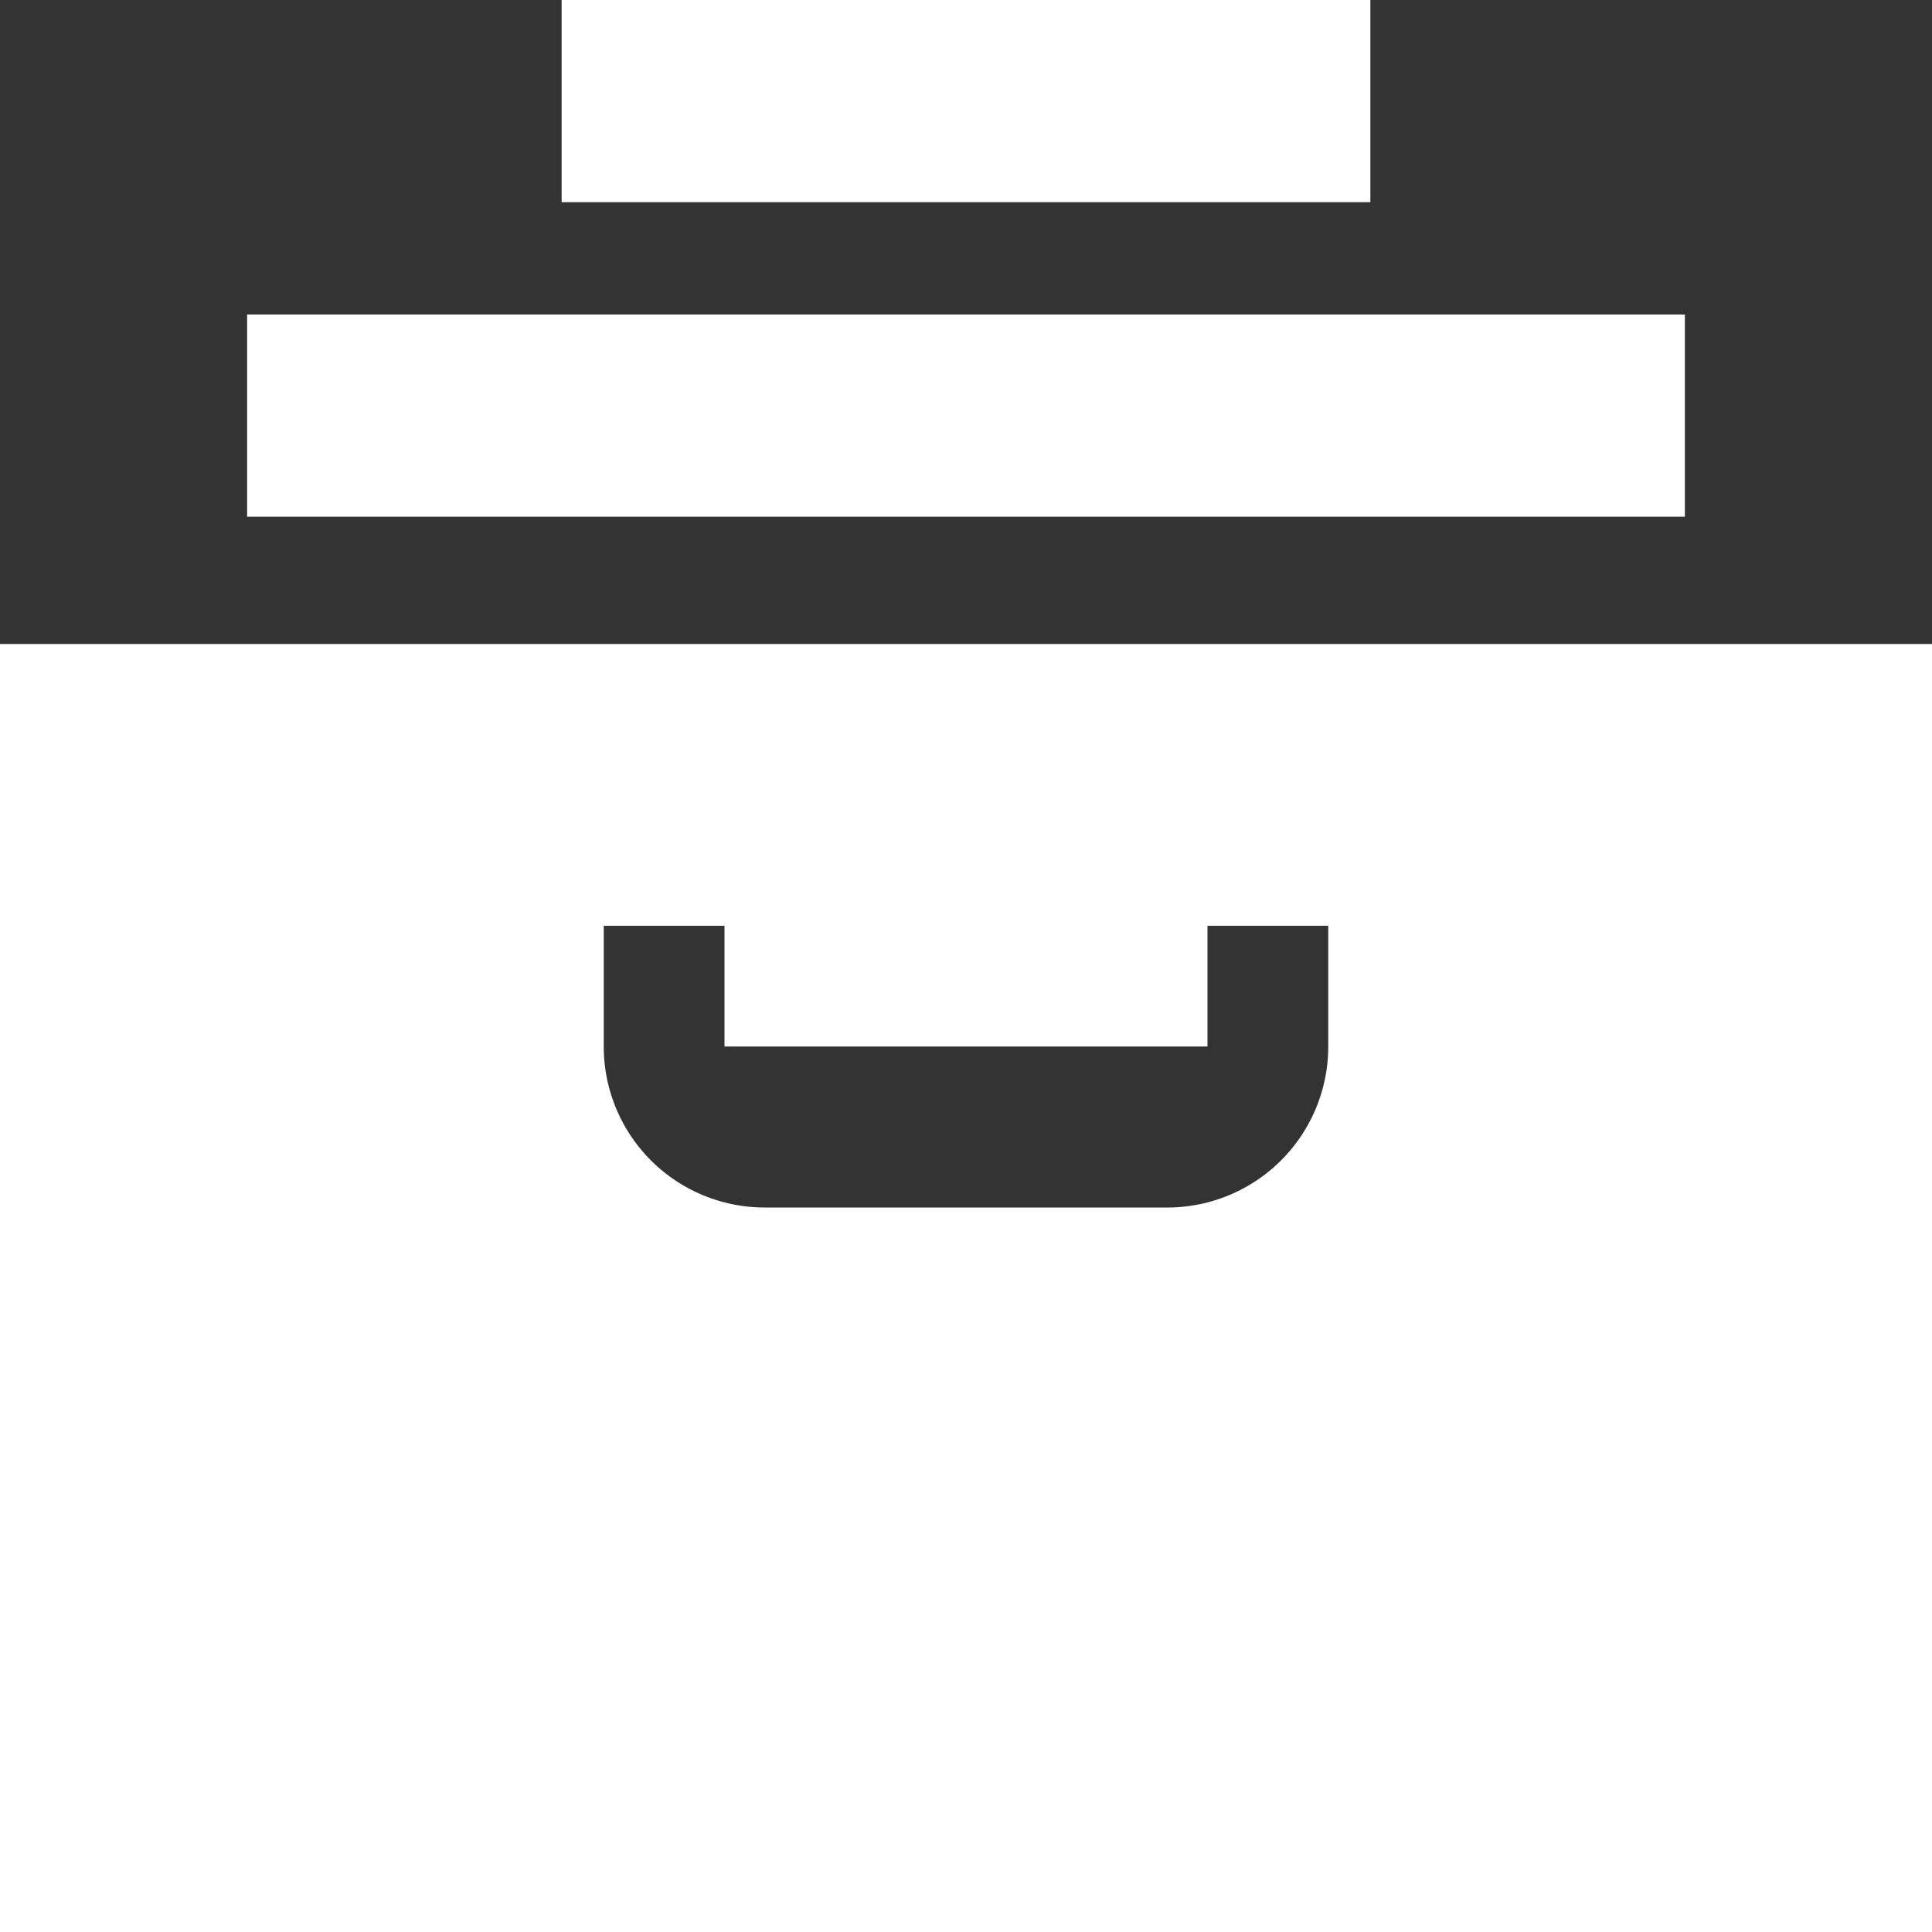 <svg xmlns="http://www.w3.org/2000/svg" width="86" height="86" viewBox="0 0 86 86"><rect x="0" y="0" width="86" height="86" fill="#333333" stroke="none"/><path id="Tracé_512" data-name="Tracé 512" d="M0 73.333h86V16H0zm59.125-39.416a7.167 7.167 0 01-7.167 7.167H34.042a7.167 7.167 0 01-7.167-7.167v-5.375h5.375v5.375h21.5v-5.375h5.375z" transform="translate(0 12.667)" fill="#fff"/><rect id="Rectangle_349" data-name="Rectangle 349" width="64" height="9" transform="translate(11 14)" fill="#fff"/><rect id="Rectangle_350" data-name="Rectangle 350" width="36" height="9" transform="translate(25)" fill="#fff"/></svg>